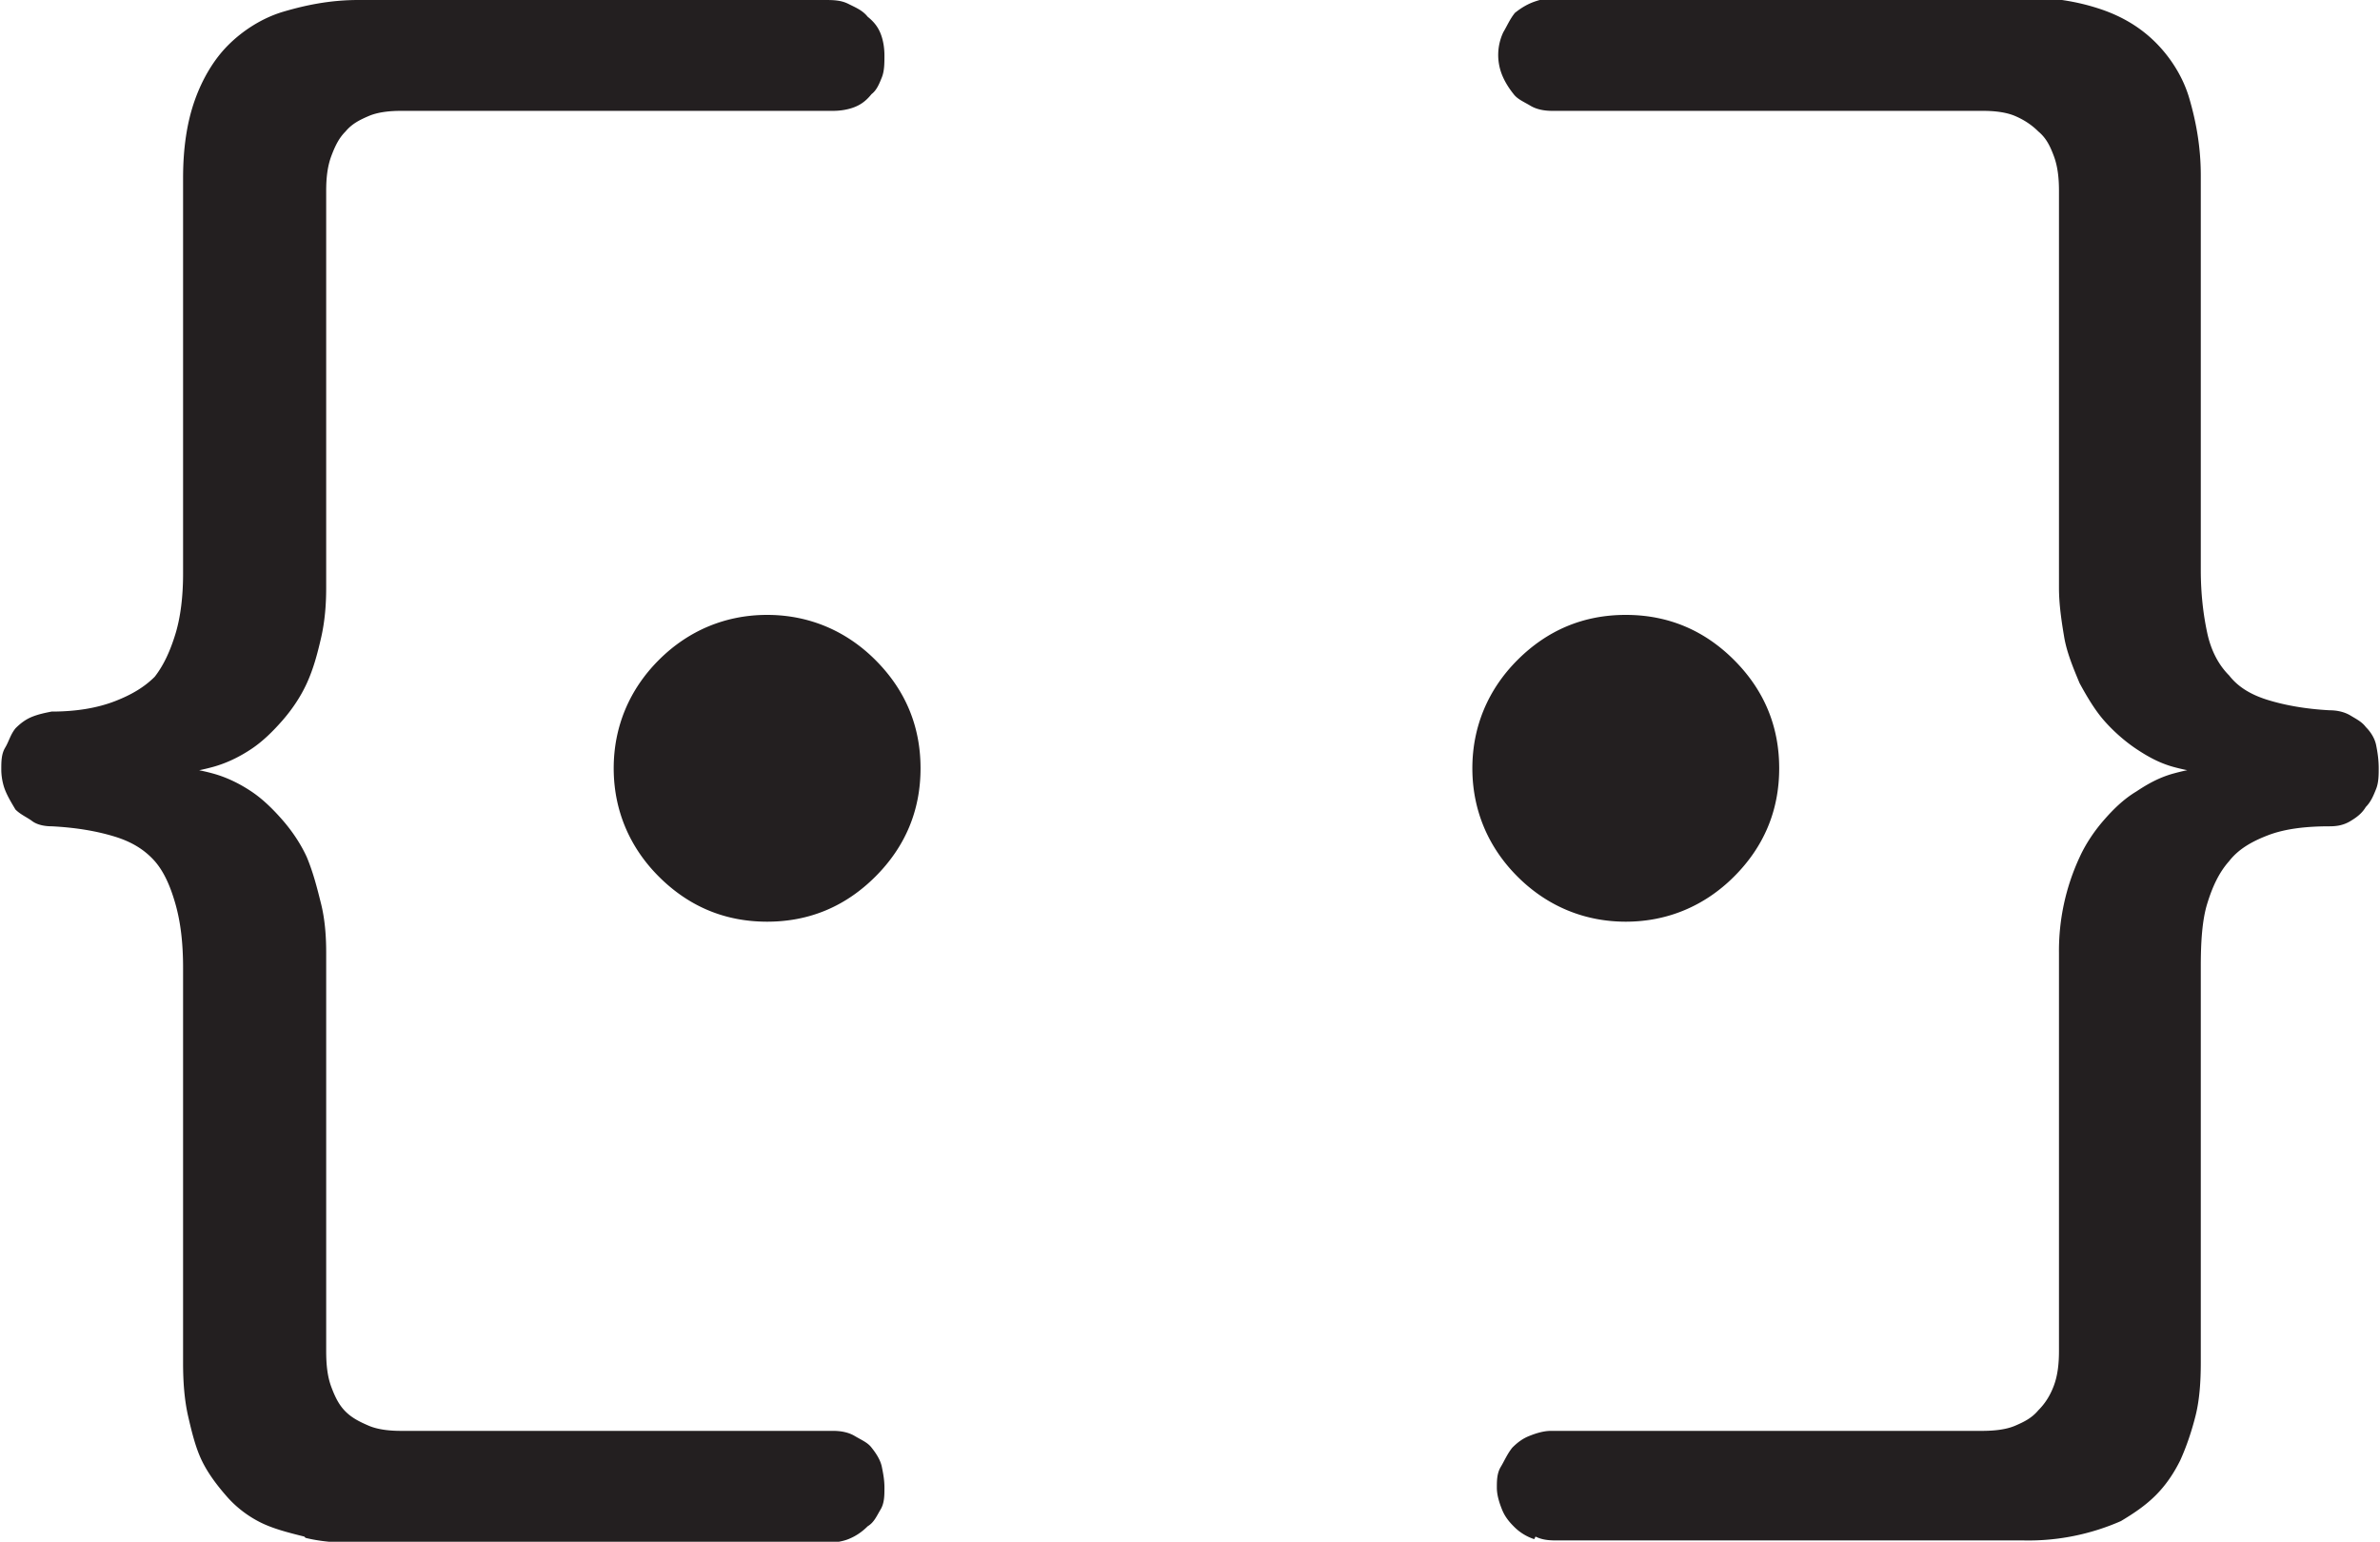 <?xml version="1.0" encoding="utf-8"?>
<svg xmlns="http://www.w3.org/2000/svg" viewBox="0 0 18.46 11.96">
  <path fill="#231f20" d="M2.36 11.92c-.12-.03-.24-.06-.34-.11-.1-.05-.19-.12-.26-.2s-.14-.17-.19-.27c-.05-.1-.08-.22-.11-.35s-.04-.27-.04-.42V7.51c0-.2-.02-.36-.06-.5s-.09-.25-.16-.33c-.08-.09-.18-.15-.31-.19S.6 6.42.4 6.41c-.05 0-.11-.01-.15-.04s-.09-.05-.13-.09c-.03-.05-.06-.1-.08-.15s-.03-.11-.03-.16c0-.06 0-.12.03-.17s.04-.1.08-.15c.04-.04.08-.07.13-.09s.1-.03.15-.04c.2 0 .36-.03.49-.08s.23-.11.31-.19c.07-.09.12-.2.16-.33s.06-.29.06-.47V1.38c0-.23.03-.43.09-.6s.15-.32.26-.43.26-.21.43-.26.36-.09.58-.09h3.61c.07 0 .13 0 .19.03s.11.05.15.1c.05.04.08.08.1.13s.03.11.03.17 0 .12-.02.17-.04.1-.08.13c-.04.05-.08.08-.13.1s-.11.03-.17.03H3.11c-.09 0-.18.01-.25.04s-.13.06-.18.12c-.05.05-.08.11-.11.19s-.04.17-.04.27v3.08c0 .13-.01.26-.04.39s-.06.24-.11.35c-.05.11-.12.21-.19.29s-.15.16-.24.22-.19.11-.3.14S1.43 6 1.3 6v-.05c.12 0 .24.02.35.05s.21.08.3.14c.09.06.17.14.24.22s.14.18.19.29c.05.12.08.24.11.36s.04.25.04.38v3.09c0 .11.01.2.04.28s.06.14.11.19c.05.05.11.08.18.11s.16.04.25.04h3.35c.06 0 .12.01.17.04s.1.05.13.09c.04.05.07.1.08.15s.02.1.02.16 0 .12-.03.17-.05.1-.1.13c-.05.05-.1.08-.15.1s-.12.03-.19.03H2.78c-.15 0-.29-.01-.41-.04ZM6.79 6.8c.23-.23.35-.51.35-.84s-.12-.61-.35-.84-.52-.35-.84-.35-.61.12-.84.35-.35.52-.35.84.12.61.35.84.51.35.84.35.61-.12.84-.35Zm6.66 0c.23-.23.35-.51.35-.84s-.12-.61-.35-.84-.51-.35-.84-.35-.61.12-.84.35-.35.52-.35.84.12.61.35.84.52.35.84.35.61-.12.84-.35Zm-1.55 5.14a.391.391 0 0 1-.16-.1c-.04-.04-.07-.08-.09-.13s-.04-.11-.04-.17c0-.05 0-.11.03-.16s.05-.1.09-.15c.04-.04.08-.07.13-.09s.11-.04.17-.04h3.34c.1 0 .19-.01.26-.04s.13-.06.18-.12c.05-.05.09-.11.12-.19s.04-.17.04-.27V7.39a1.722 1.722 0 0 1 .16-.74c.05-.11.12-.21.19-.29s.15-.16.25-.22c.09-.06.18-.11.29-.14s.22-.05.35-.05V6c-.12 0-.24-.02-.35-.05s-.2-.08-.29-.14c-.09-.06-.18-.14-.25-.22s-.13-.18-.19-.29c-.05-.12-.1-.24-.12-.36s-.04-.25-.04-.38V1.48c0-.1-.01-.19-.04-.27s-.06-.14-.12-.19c-.05-.05-.11-.09-.18-.12s-.16-.04-.25-.04h-3.34c-.06 0-.12-.01-.17-.04s-.1-.05-.13-.09c-.04-.05-.07-.1-.09-.15a.415.415 0 0 1 .01-.33c.03-.05.05-.1.09-.15.05-.04.1-.07.16-.09s.12-.03.18-.03h3.61c.22 0 .41.03.59.09s.32.15.43.26.21.26.26.43.09.37.09.6v3.06c0 .19.02.35.05.49s.09.25.17.33c.07.09.17.15.3.19s.29.07.48.08c.05 0 .11.01.16.04s.09.05.12.09c.04.04.07.09.08.14s.02.11.02.18c0 .05 0 .11-.02.16s-.04.1-.08.14c-.03.05-.07.08-.12.11s-.1.04-.16.04c-.19 0-.35.02-.48.07s-.23.11-.3.2c-.08.09-.13.2-.17.33s-.05.3-.05.49v3.07c0 .15-.01.29-.04.41s-.07.24-.12.35c-.05.1-.11.19-.19.27s-.17.14-.27.2a1.783 1.783 0 0 1-.75.15h-3.61c-.06 0-.12 0-.18-.03Z"/>
</svg>